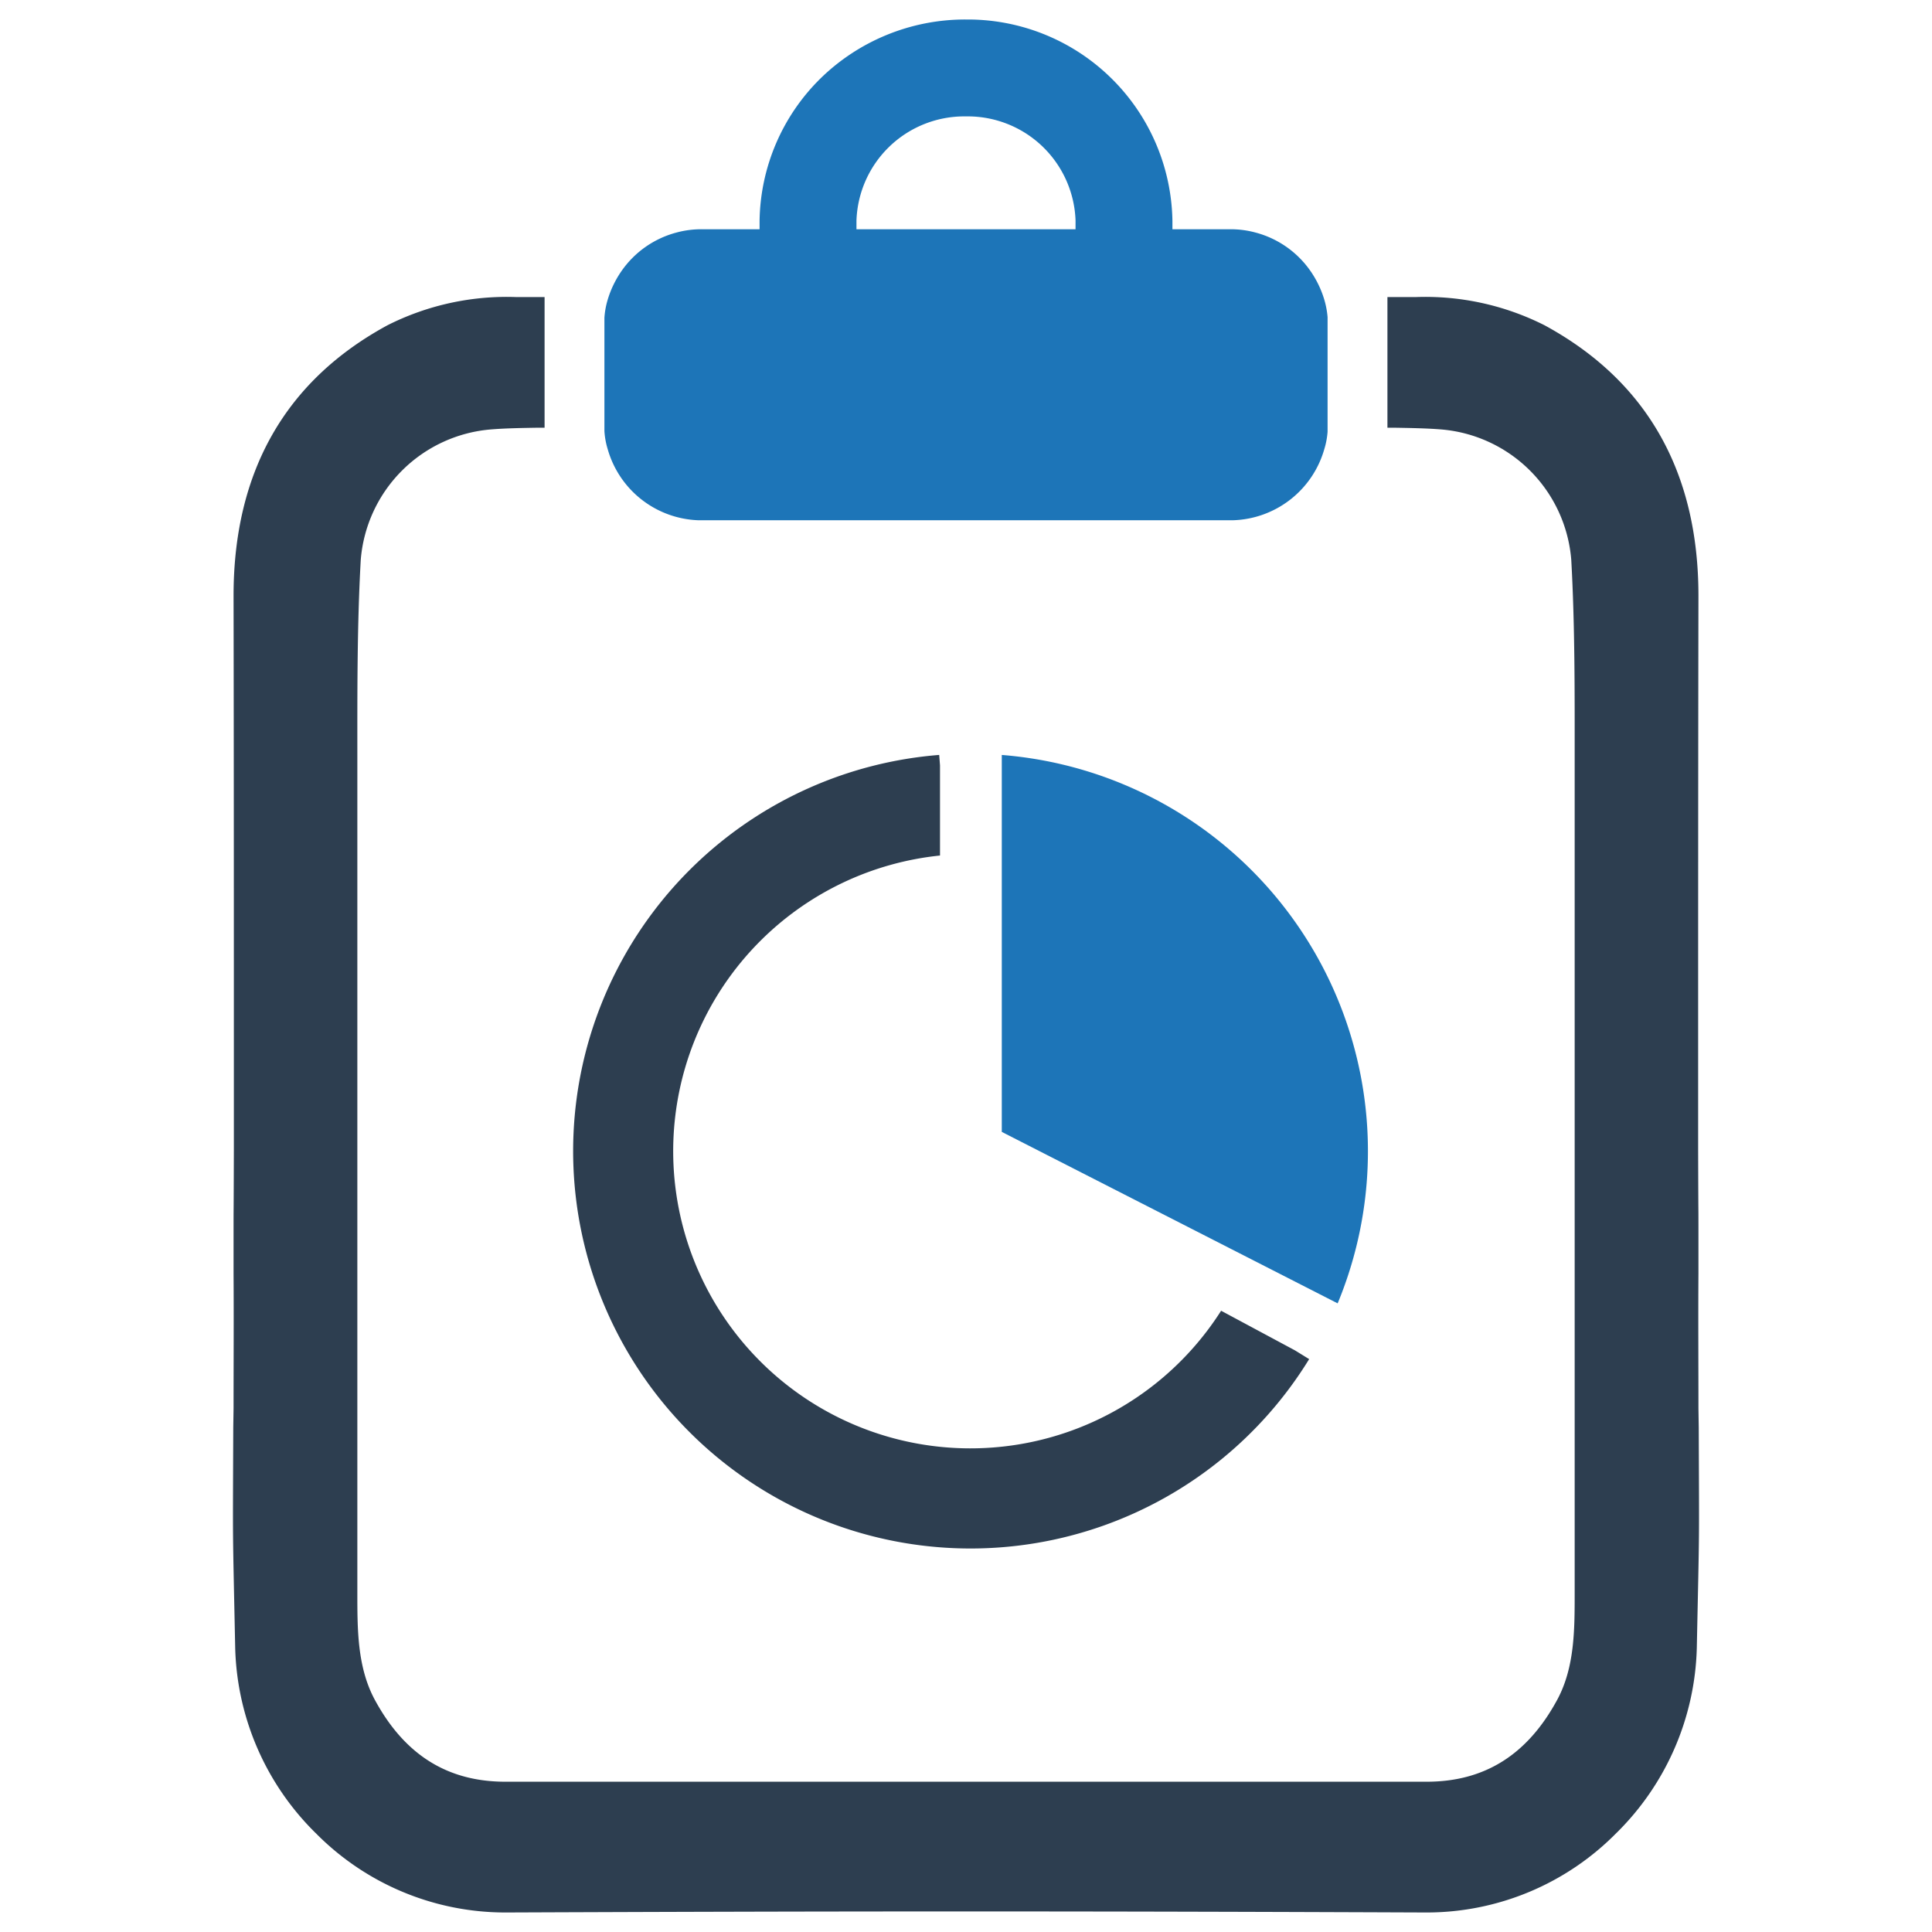 <svg id="Layer_1" data-name="Layer 1" xmlns="http://www.w3.org/2000/svg" viewBox="0 0 128 128"><defs><style>.cls-1{fill:#1d75b8;}.cls-2{fill:#2d3e50;}</style></defs><g id="Business_Report" data-name="Business Report"><path class="cls-1" d="M87.735,19.843a6.692,6.692,0,0,0-.904-1.875,6.429,6.429,0,0,0-3.64-2.559,6.299,6.299,0,0,0-1.698-.221H77.676v-.551A13.559,13.559,0,0,0,64.154,1.292H63.956a13.707,13.707,0,0,0-9.595,3.904,13.496,13.496,0,0,0-4.037,9.441v.551H46.508a6.299,6.299,0,0,0-1.699.221,6.429,6.429,0,0,0-3.64,2.559,6.691,6.691,0,0,0-.904,1.875,5.372,5.372,0,0,0-.221,1.213v7.5a5.152,5.152,0,0,0,.221,1.213,6.484,6.484,0,0,0,6,4.699H81.691a6.495,6.495,0,0,0,6.044-4.699,5.214,5.214,0,0,0,.221-1.169V21.013A5.728,5.728,0,0,0,87.735,19.843ZM71.257,15.189H56.743v-.574a7.146,7.146,0,0,1,7.103-6.904h.309a7.146,7.146,0,0,1,7.103,6.904Z"/><path class="cls-2" d="M112.546,94.573l-.02-1.26c0-2.934-.02-5.976,0-8.959,0-6.99,0-1.181-.02-8.201V72.56c0-10.849,0-22.063.02-33.089,0-8.201-3.416-14.246-10.209-17.928a17.536,17.536,0,0,0-8.536-1.861H91.921v8.654h.404c1.191.02,2.186.04,3.062.108a9.426,9.426,0,0,1,8.713,8.644c.246,4.371.226,8.939.226,12.976v55.487c0,2.412,0,4.883-1.132,7.019-1.979,3.682-4.824,5.474-8.683,5.474H33.49c-3.859,0-6.705-1.792-8.683-5.474-1.132-2.136-1.132-4.607-1.132-7.019V50.064c0-4.036-.02-8.605.226-12.976a9.426,9.426,0,0,1,8.713-8.644c.876-.069,1.871-.089,3.062-.108h.404V19.682H34.219a17.536,17.536,0,0,0-8.536,1.861c-6.793,3.682-10.209,9.727-10.209,17.928.02,11.027.02,22.24.02,33.089v3.593c-.02,7.019-.02,1.211-.02,8.201.02,2.983,0,6.025,0,8.959l-.02,1.26c-.029,8.418-.049,5.976.128,14.6a17.851,17.851,0,0,0,5.385,12.326,17.644,17.644,0,0,0,12.464,5.208h.088c9.904-.039,19.582-.069,29.427-.069h2.107c9.845,0,19.523.03,29.427.069h.089a17.644,17.644,0,0,0,12.464-5.208,17.851,17.851,0,0,0,5.385-12.326C112.595,100.549,112.576,102.991,112.546,94.573Z"/><path class="cls-1" d="M66.371,74.991,88.623,86.351a26.333,26.333,0,0,0-22.252-36.333Z"/><path class="cls-2" d="M80.902,86.84A19.69,19.69,0,1,1,62.278,56.681V50.712l-.054-.696A26.329,26.329,0,1,0,86.735,90.045l-.943-.581Z"/></g></svg>